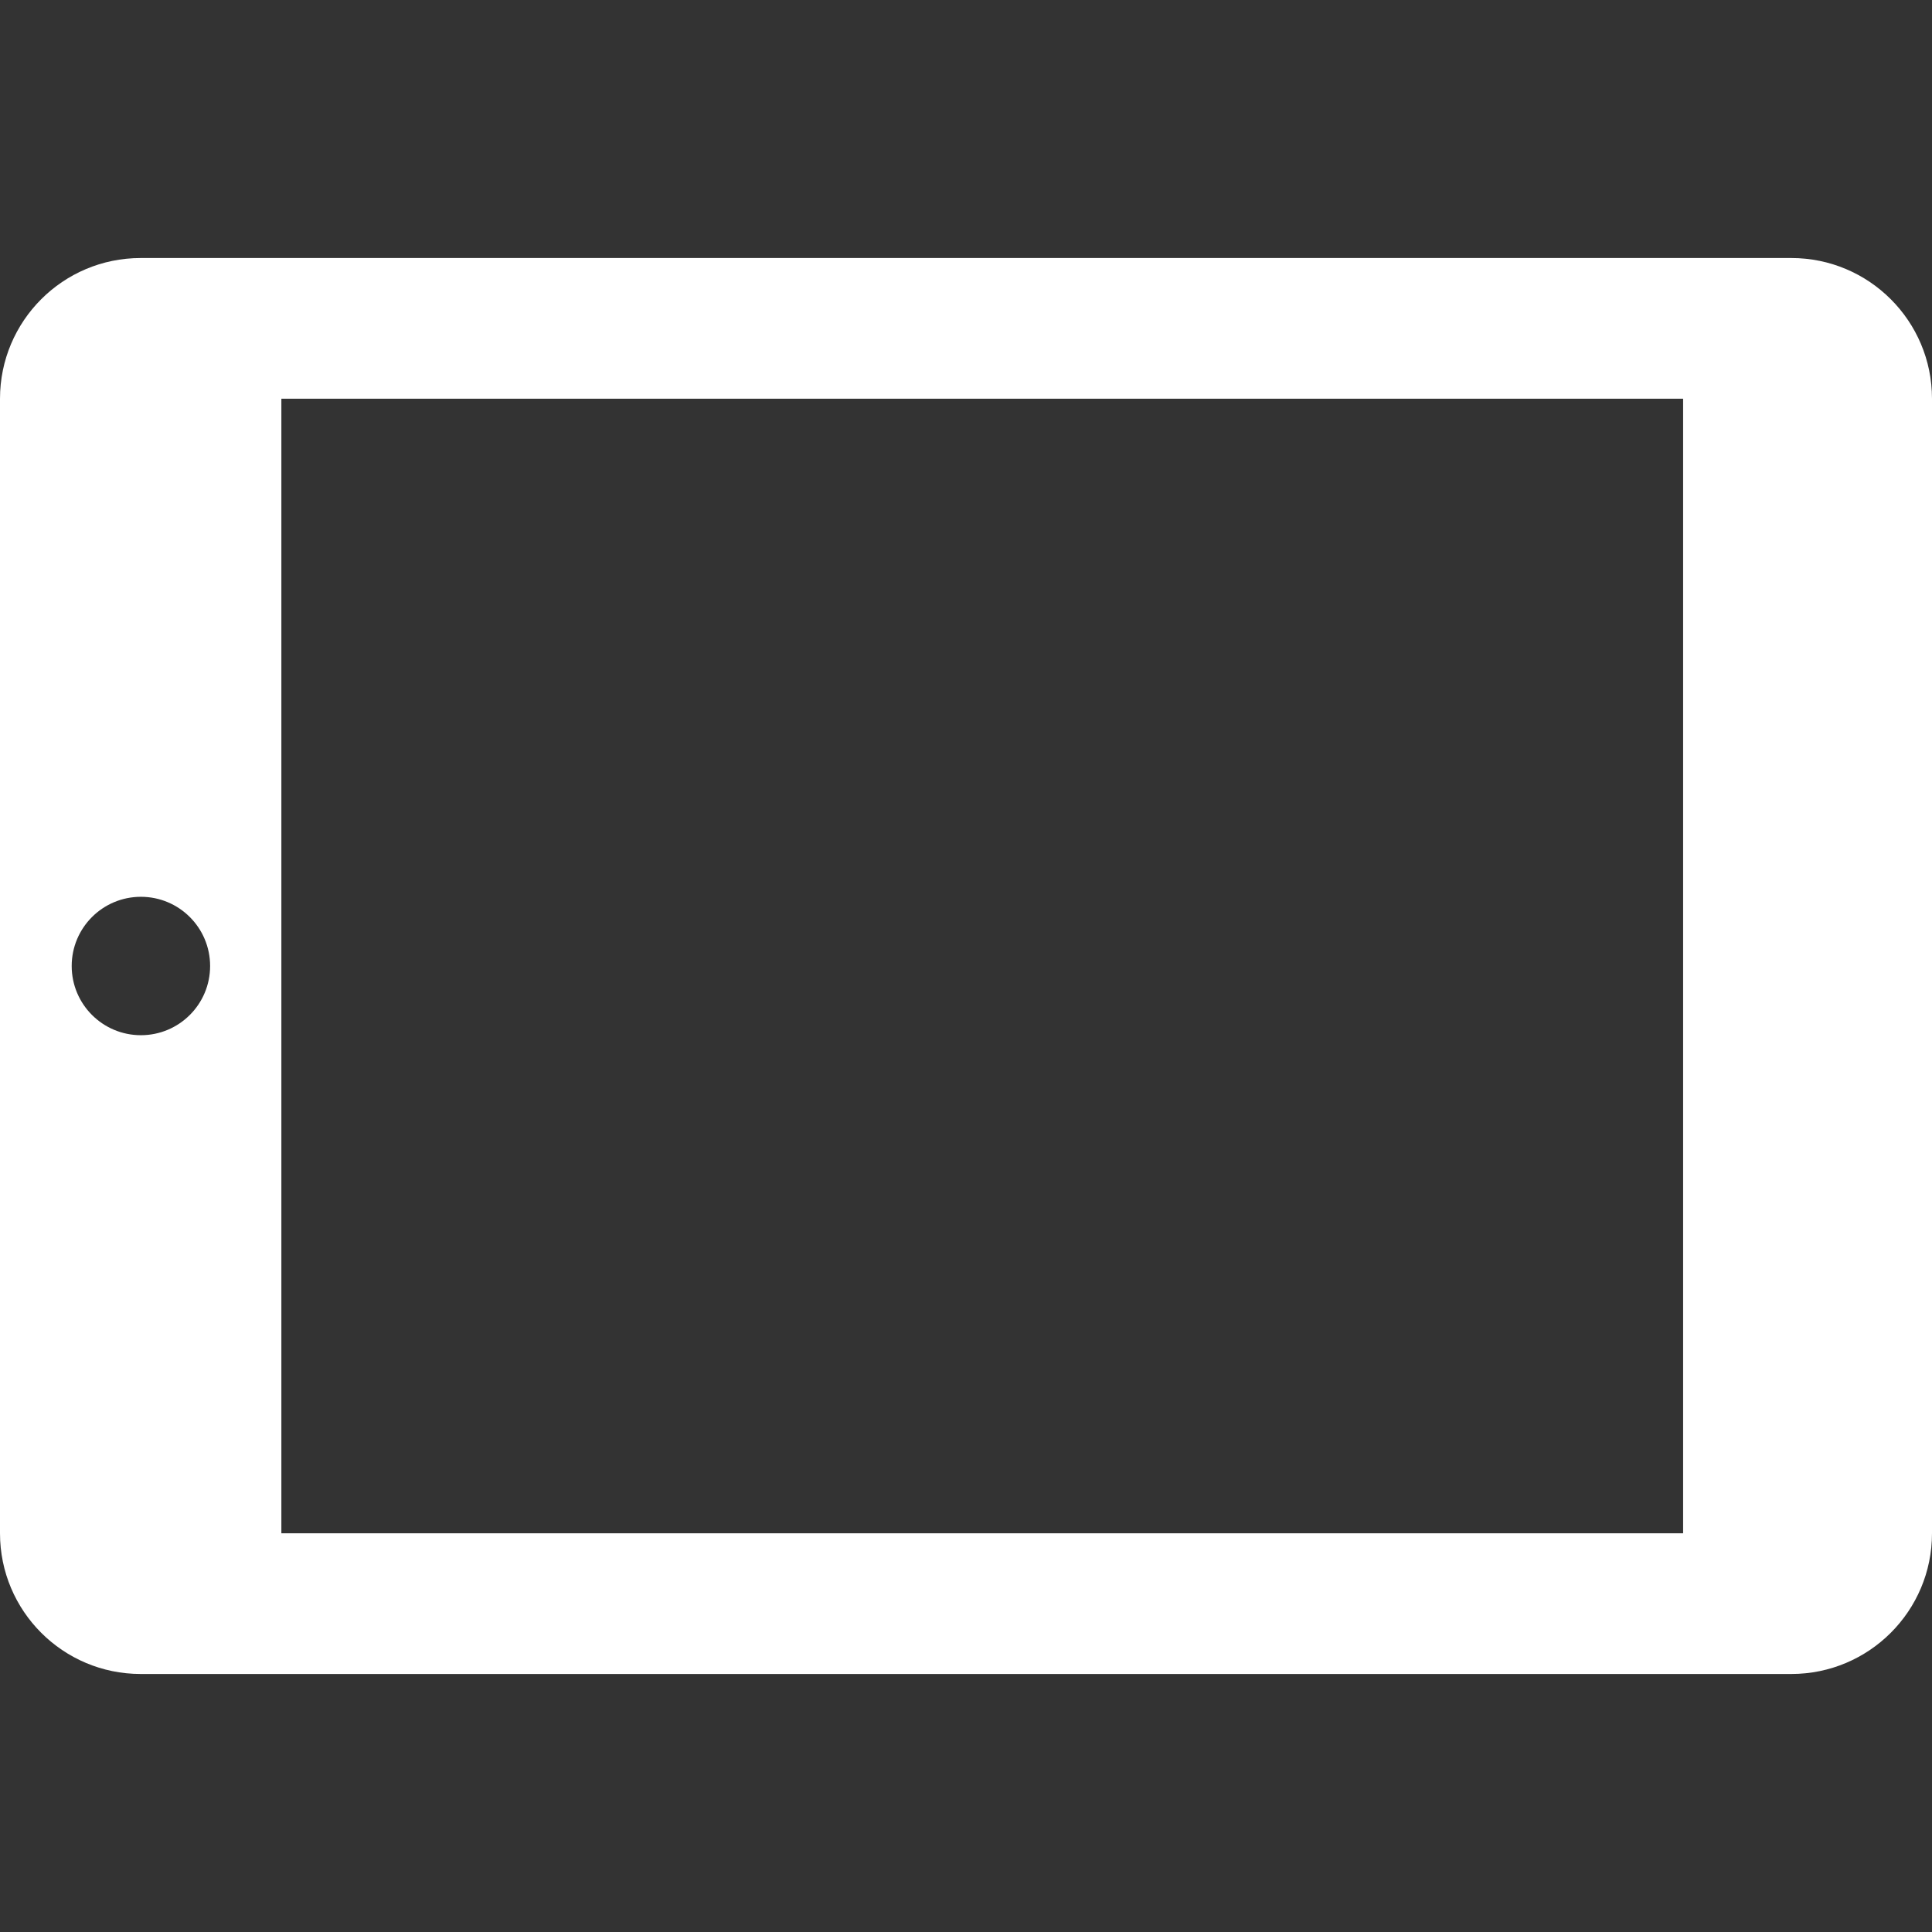 <!--?xml version="1.0" encoding="utf-8"?-->
<!-- Generator: Adobe Illustrator 18.1.1, SVG Export Plug-In . SVG Version: 6.00 Build 0)  -->

<svg version="1.1" id="_x31_0" xmlns="http://www.w3.org/2000/svg" xmlns:xlink="http://www.w3.org/1999/xlink" x="0px" y="0px" viewBox="0 0 512 512" style="width: 256px; height: 256px; opacity: 1;" xml:space="preserve">
<rect x="0" y="0" width="512" height="512" fill="#333333" stroke="none"/>
<style type="text/css">
	.st0{fill:#374149;}
</style>
<g>
	<path class="st0" d="M474.718,68.379H37.285C16.691,68.379,0,85.074,0,105.664V406.34c0,20.594,16.691,37.282,37.285,37.282
		h437.434c20.59,0,37.282-16.688,37.282-37.282V105.664C512,85.074,495.309,68.379,474.718,68.379z M37.34,274.34
		C27.211,274.34,19,266.132,19,256c0-10.129,8.211-18.339,18.34-18.339c10.133,0,18.343,8.21,18.343,18.339
		C55.683,266.132,47.473,274.34,37.34,274.34z M446.043,406.34H74.566V105.664h371.477V406.34z" style="fill: rgb(255, 255, 255);"></path>
</g>
</svg>
